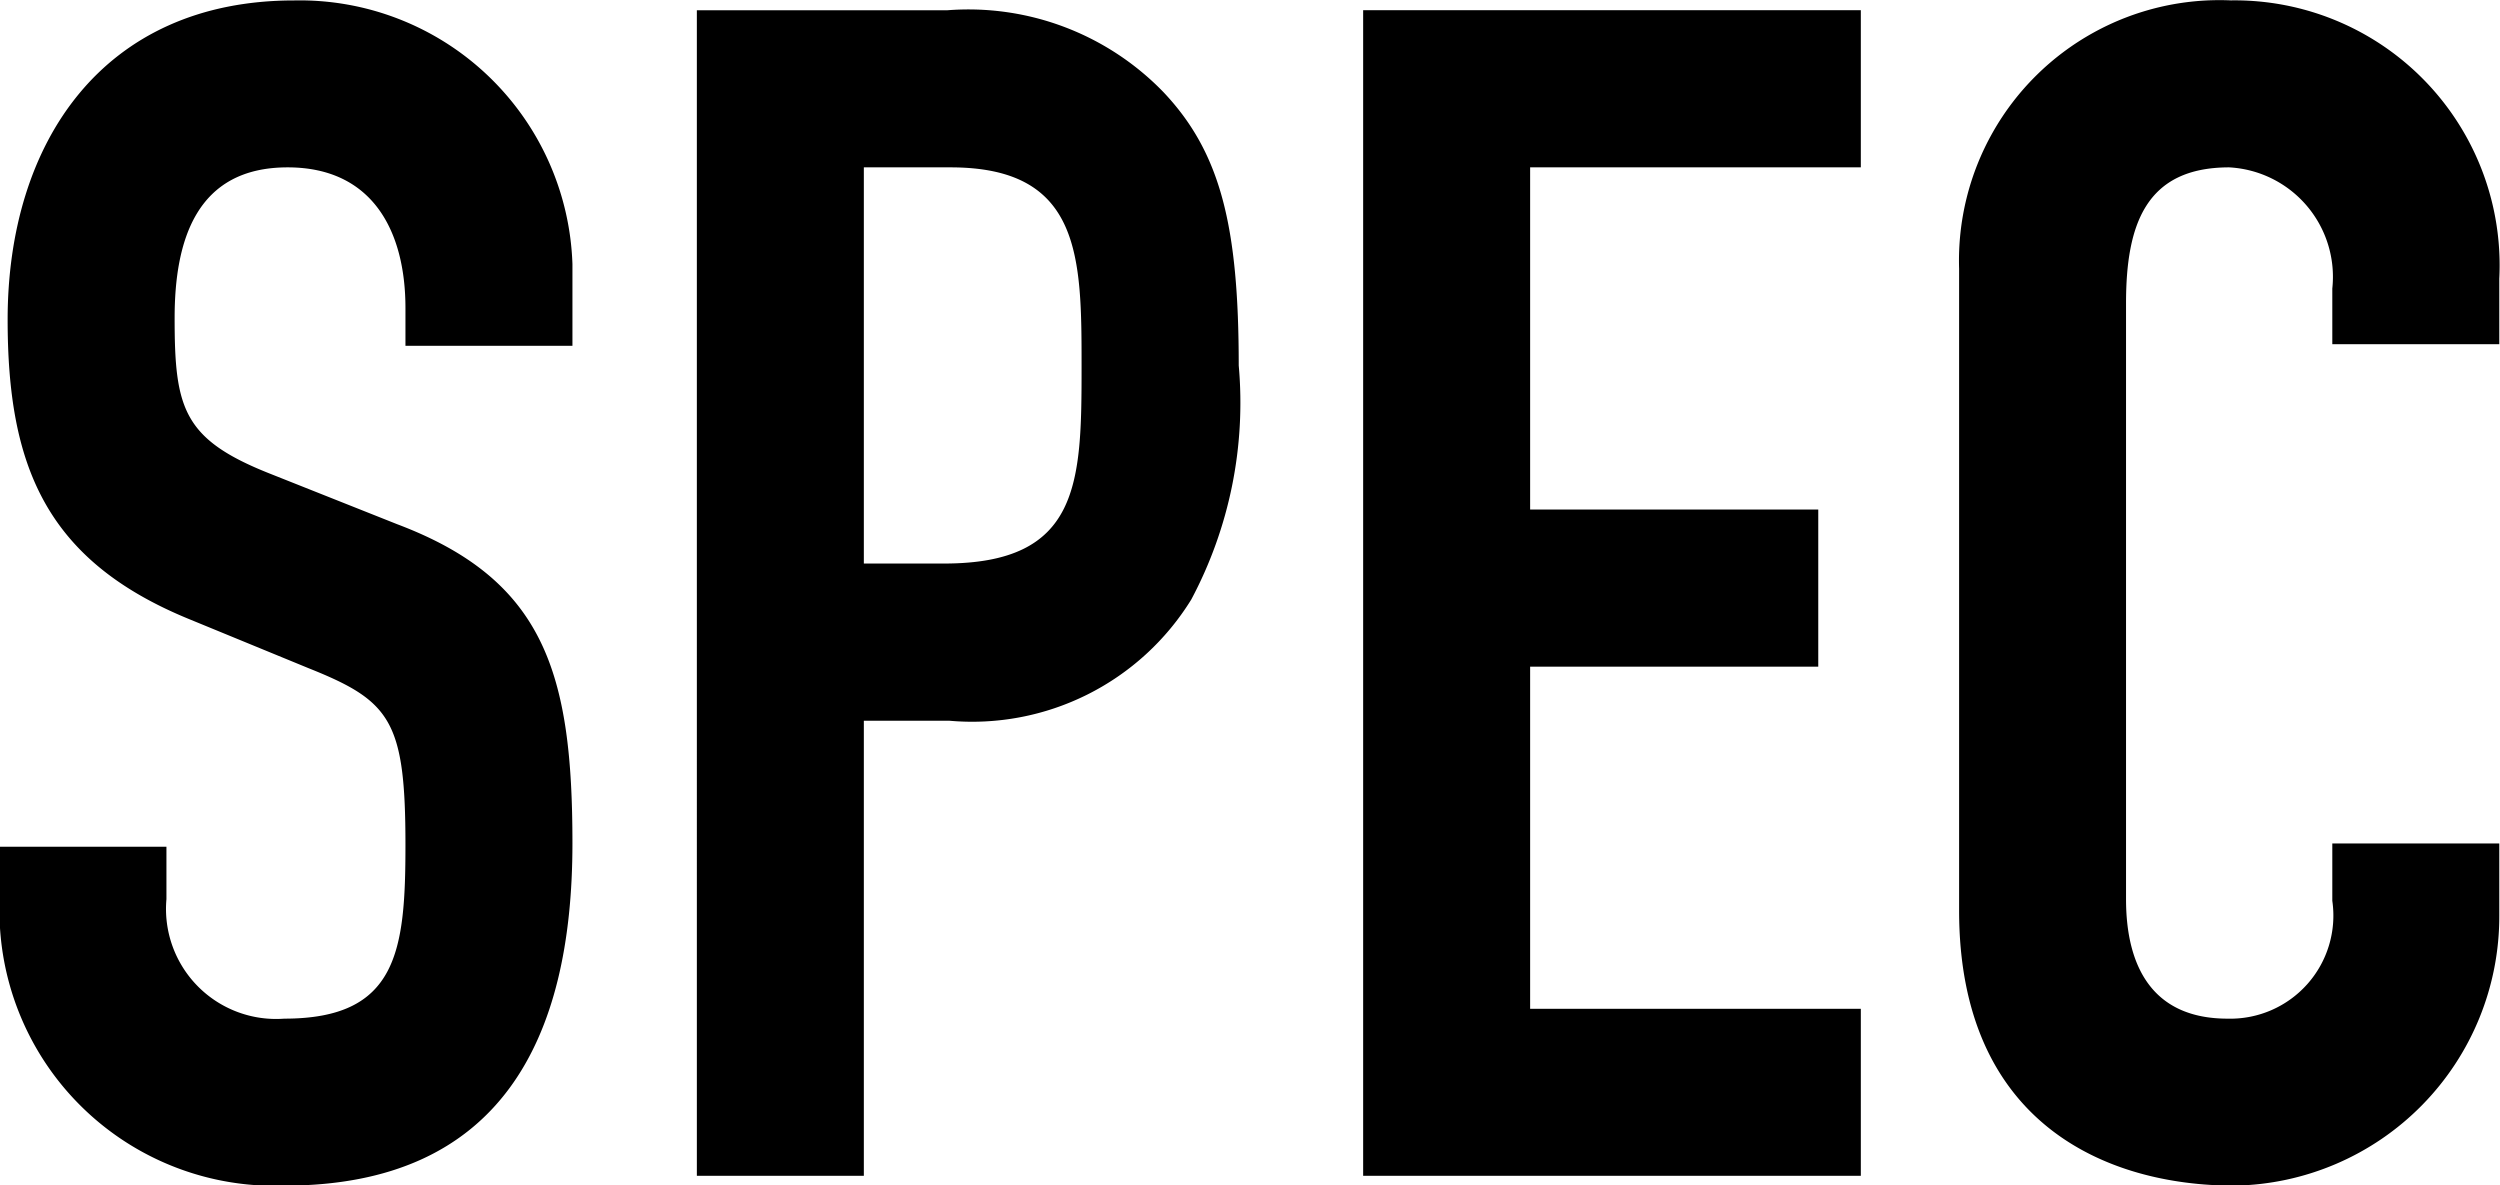 <svg id="label_spec" xmlns="http://www.w3.org/2000/svg" width="45.813" height="21.718" viewBox="0 0 45.813 21.718"><defs><style>.cls-1{fill-rule:evenodd;}</style></defs><path id="SPEC" class="cls-1" d="M807.49,709.65a5,5,0,0,0-5.1-4.829c-3.51,0-5.25,2.609-5.25,5.849,0,2.67.69,4.41,3.33,5.49l2.19,0.9c1.5,0.6,1.77.96,1.77,3.24,0,1.95-.15,3.18-2.22,3.18a2.017,2.017,0,0,1-2.16-2.19v-0.96h-3.06v1.14a5.043,5.043,0,0,0,5.22,5.07c3.96,0,5.28-2.67,5.28-6.27,0-3.12-.51-4.83-3.21-5.85l-2.34-.93c-1.59-.63-1.74-1.2-1.74-2.85,0-1.41.39-2.76,2.07-2.76,1.56,0,2.16,1.17,2.16,2.58v0.69h3.06v-1.5Zm2.28,16.71h3.06v-8.34h1.56a4.719,4.719,0,0,0,4.44-2.22,7.676,7.676,0,0,0,.87-4.29c0-2.55-.33-3.9-1.38-5.009a4.971,4.971,0,0,0-3.96-1.5h-4.59V726.36Zm3.06-18.48h1.59c2.4,0,2.4,1.65,2.4,3.66,0,2.13-.03,3.6-2.52,3.6h-1.47v-7.26Zm9.15,18.48h9.12V723.3h-6.06v-6.27h5.28v-2.88h-5.28v-6.27h6.06V705h-9.12V726.36Zm20.819-6.09H839.74v1.05a1.889,1.889,0,0,1-1.92,2.16c-1.38,0-1.86-.96-1.86-2.19V710.37c0-1.44.36-2.49,1.89-2.49a2.009,2.009,0,0,1,1.89,2.22v1.02H842.8v-1.2a4.856,4.856,0,0,0-4.919-5.1,4.774,4.774,0,0,0-4.98,4.919V721.5c0,3.9,2.7,5.04,5.04,5.04a4.935,4.935,0,0,0,4.859-4.95v-1.32Z" transform="translate(-797 -704.813)"/></svg>